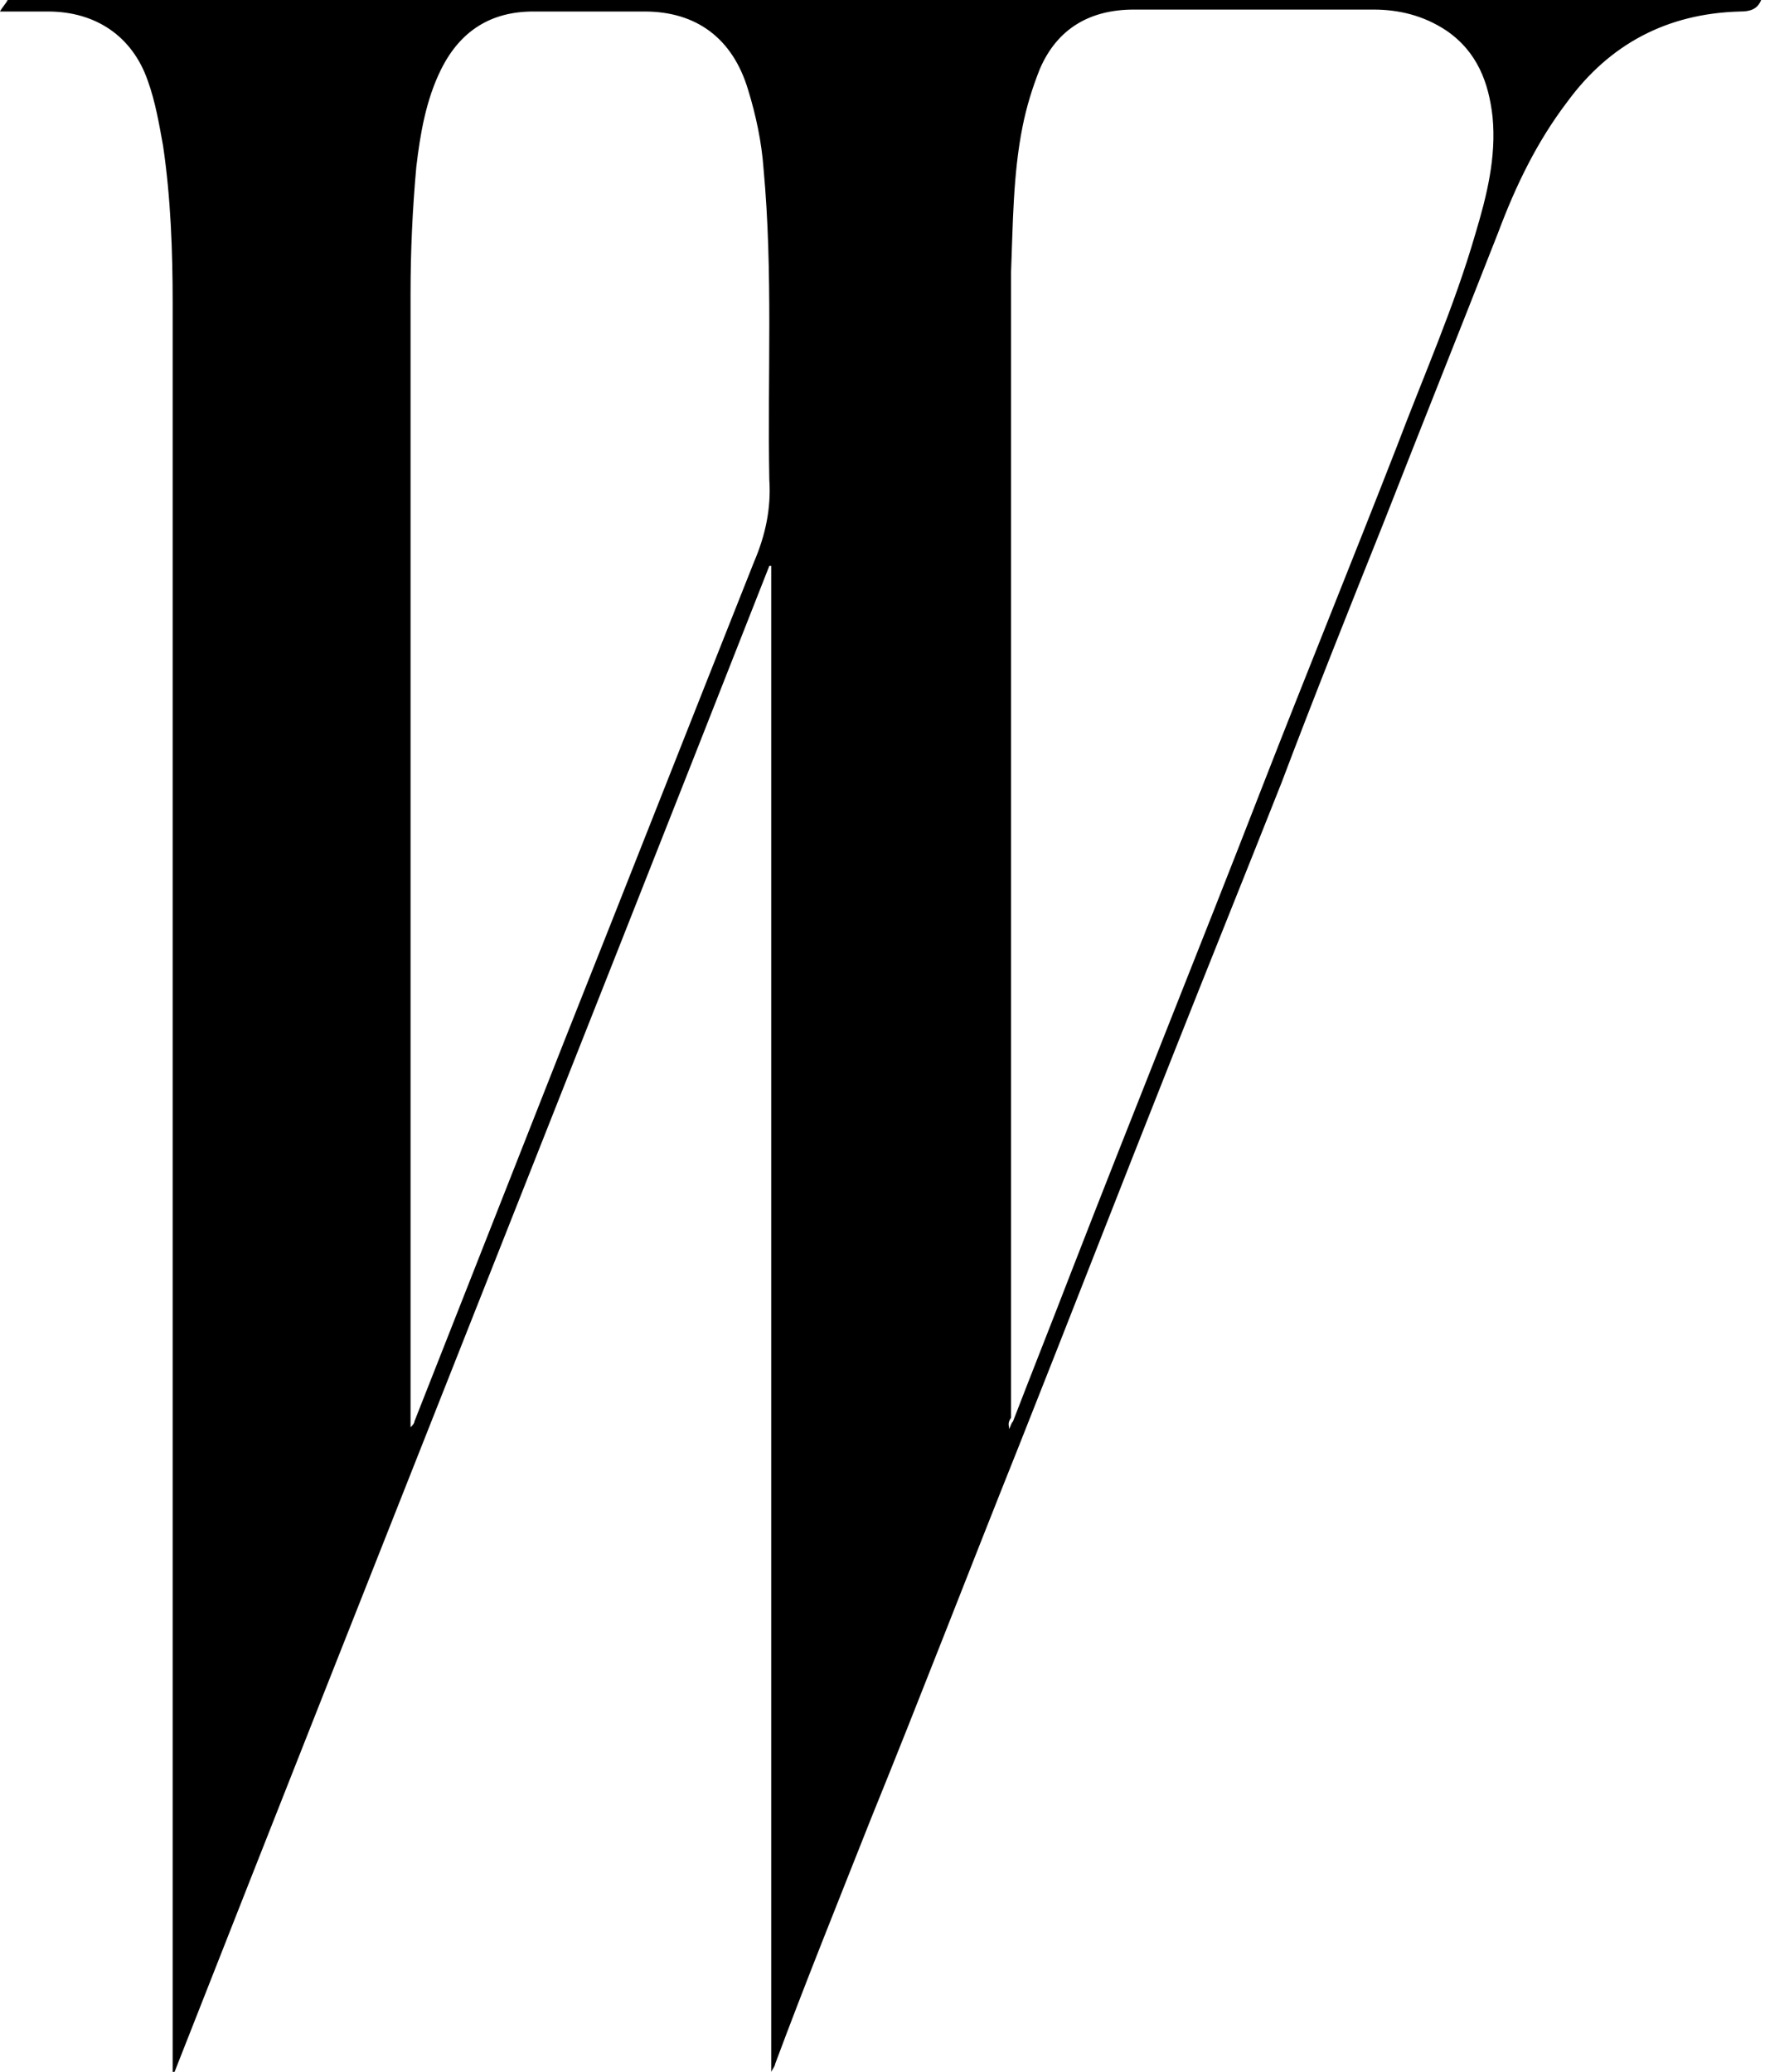 <svg xmlns="http://www.w3.org/2000/svg" fill="none" viewBox="0 0 92 108" height="108" width="92">
<g clip-path="url(#clip0_173_564)">
<path fill="black" d="M91.8 0C91.6 0.5 91.2 0.6 90.7 0.6C86.9 0.7 83.9 2.3 81.7 5.3C80.1 7.4 79 9.7 78.1 12.1C76.1 17.2 74.1 22.2 72.1 27.3C70.3 31.8 68.5 36.3 66.8 40.8C64.9 45.6 63 50.3 61.1 55.1C58.4 61.9 55.8 68.6 53.1 75.4C50.5 81.9 48 88.4 45.4 94.8C43.7 99.1 42 103.3 40.4 107.6C40.4 107.7 40.3 107.8 40.2 108C40.2 81.8 40.2 55.7 40.2 29.5H40.1C29.8 55.7 19.4 81.8 9.1 108C9.1 108 9.1 108 9 108C9 107.9 9 107.8 9 107.7C9 77.1 9 46.4 9 15.8C9 13.1 8.9 10.3 8.5 7.6C8.3 6.5 8.1 5.3 7.7 4.2C6.9 1.9 5 0.6 2.5 0.6C1.7 0.6 0.9 0.6 0 0.6C0.1 0.4 0.3 0.2 0.4 0C30.9 0 61.3 0 91.8 0ZM52.6 74.5C52.7 74.3 52.7 74.2 52.8 74.1C53.8 71.5 54.8 69 55.8 66.4C59.1 57.9 62.5 49.5 65.8 41C68.1 35.1 70.5 29.2 72.8 23.3C74.2 19.6 75.8 16 76.9 12.2C77.5 10.2 78 8.2 77.8 6.1C77.6 4.3 77 2.7 75.4 1.6C74.2 0.8 72.9 0.5 71.6 0.5C67.4 0.5 63.3 0.5 59.1 0.5C56.8 0.5 55.1 1.5 54.2 3.6C53.8 4.6 53.5 5.6 53.3 6.6C52.8 9.1 52.8 11.7 52.7 14.2C52.7 34.1 52.7 54 52.7 73.9C52.5 74.2 52.6 74.3 52.6 74.5ZM21.4 74.4C21.5 74.3 21.6 74.2 21.6 74.1C24.2 67.5 26.8 60.9 29.4 54.3C32.7 46 36 37.6 39.3 29.3C39.9 27.9 40.2 26.5 40.1 25C40 19.6 40.3 14.2 39.8 8.8C39.7 7.4 39.4 6 39 4.7C38.2 2 36.3 0.6 33.6 0.6C31.7 0.6 29.7 0.6 27.8 0.6C25.6 0.6 24 1.6 23 3.6C22.2 5.2 21.9 7 21.7 8.7C21.5 10.9 21.4 13.1 21.4 15.3C21.4 34.8 21.4 54.4 21.4 73.9C21.4 74.1 21.4 74.2 21.4 74.4Z"></path>
</g>
<defs>
<clipPath id="clip0_173_564">
<rect fill="white" height="108" width="92"></rect>
</clipPath>
</defs>
</svg>
